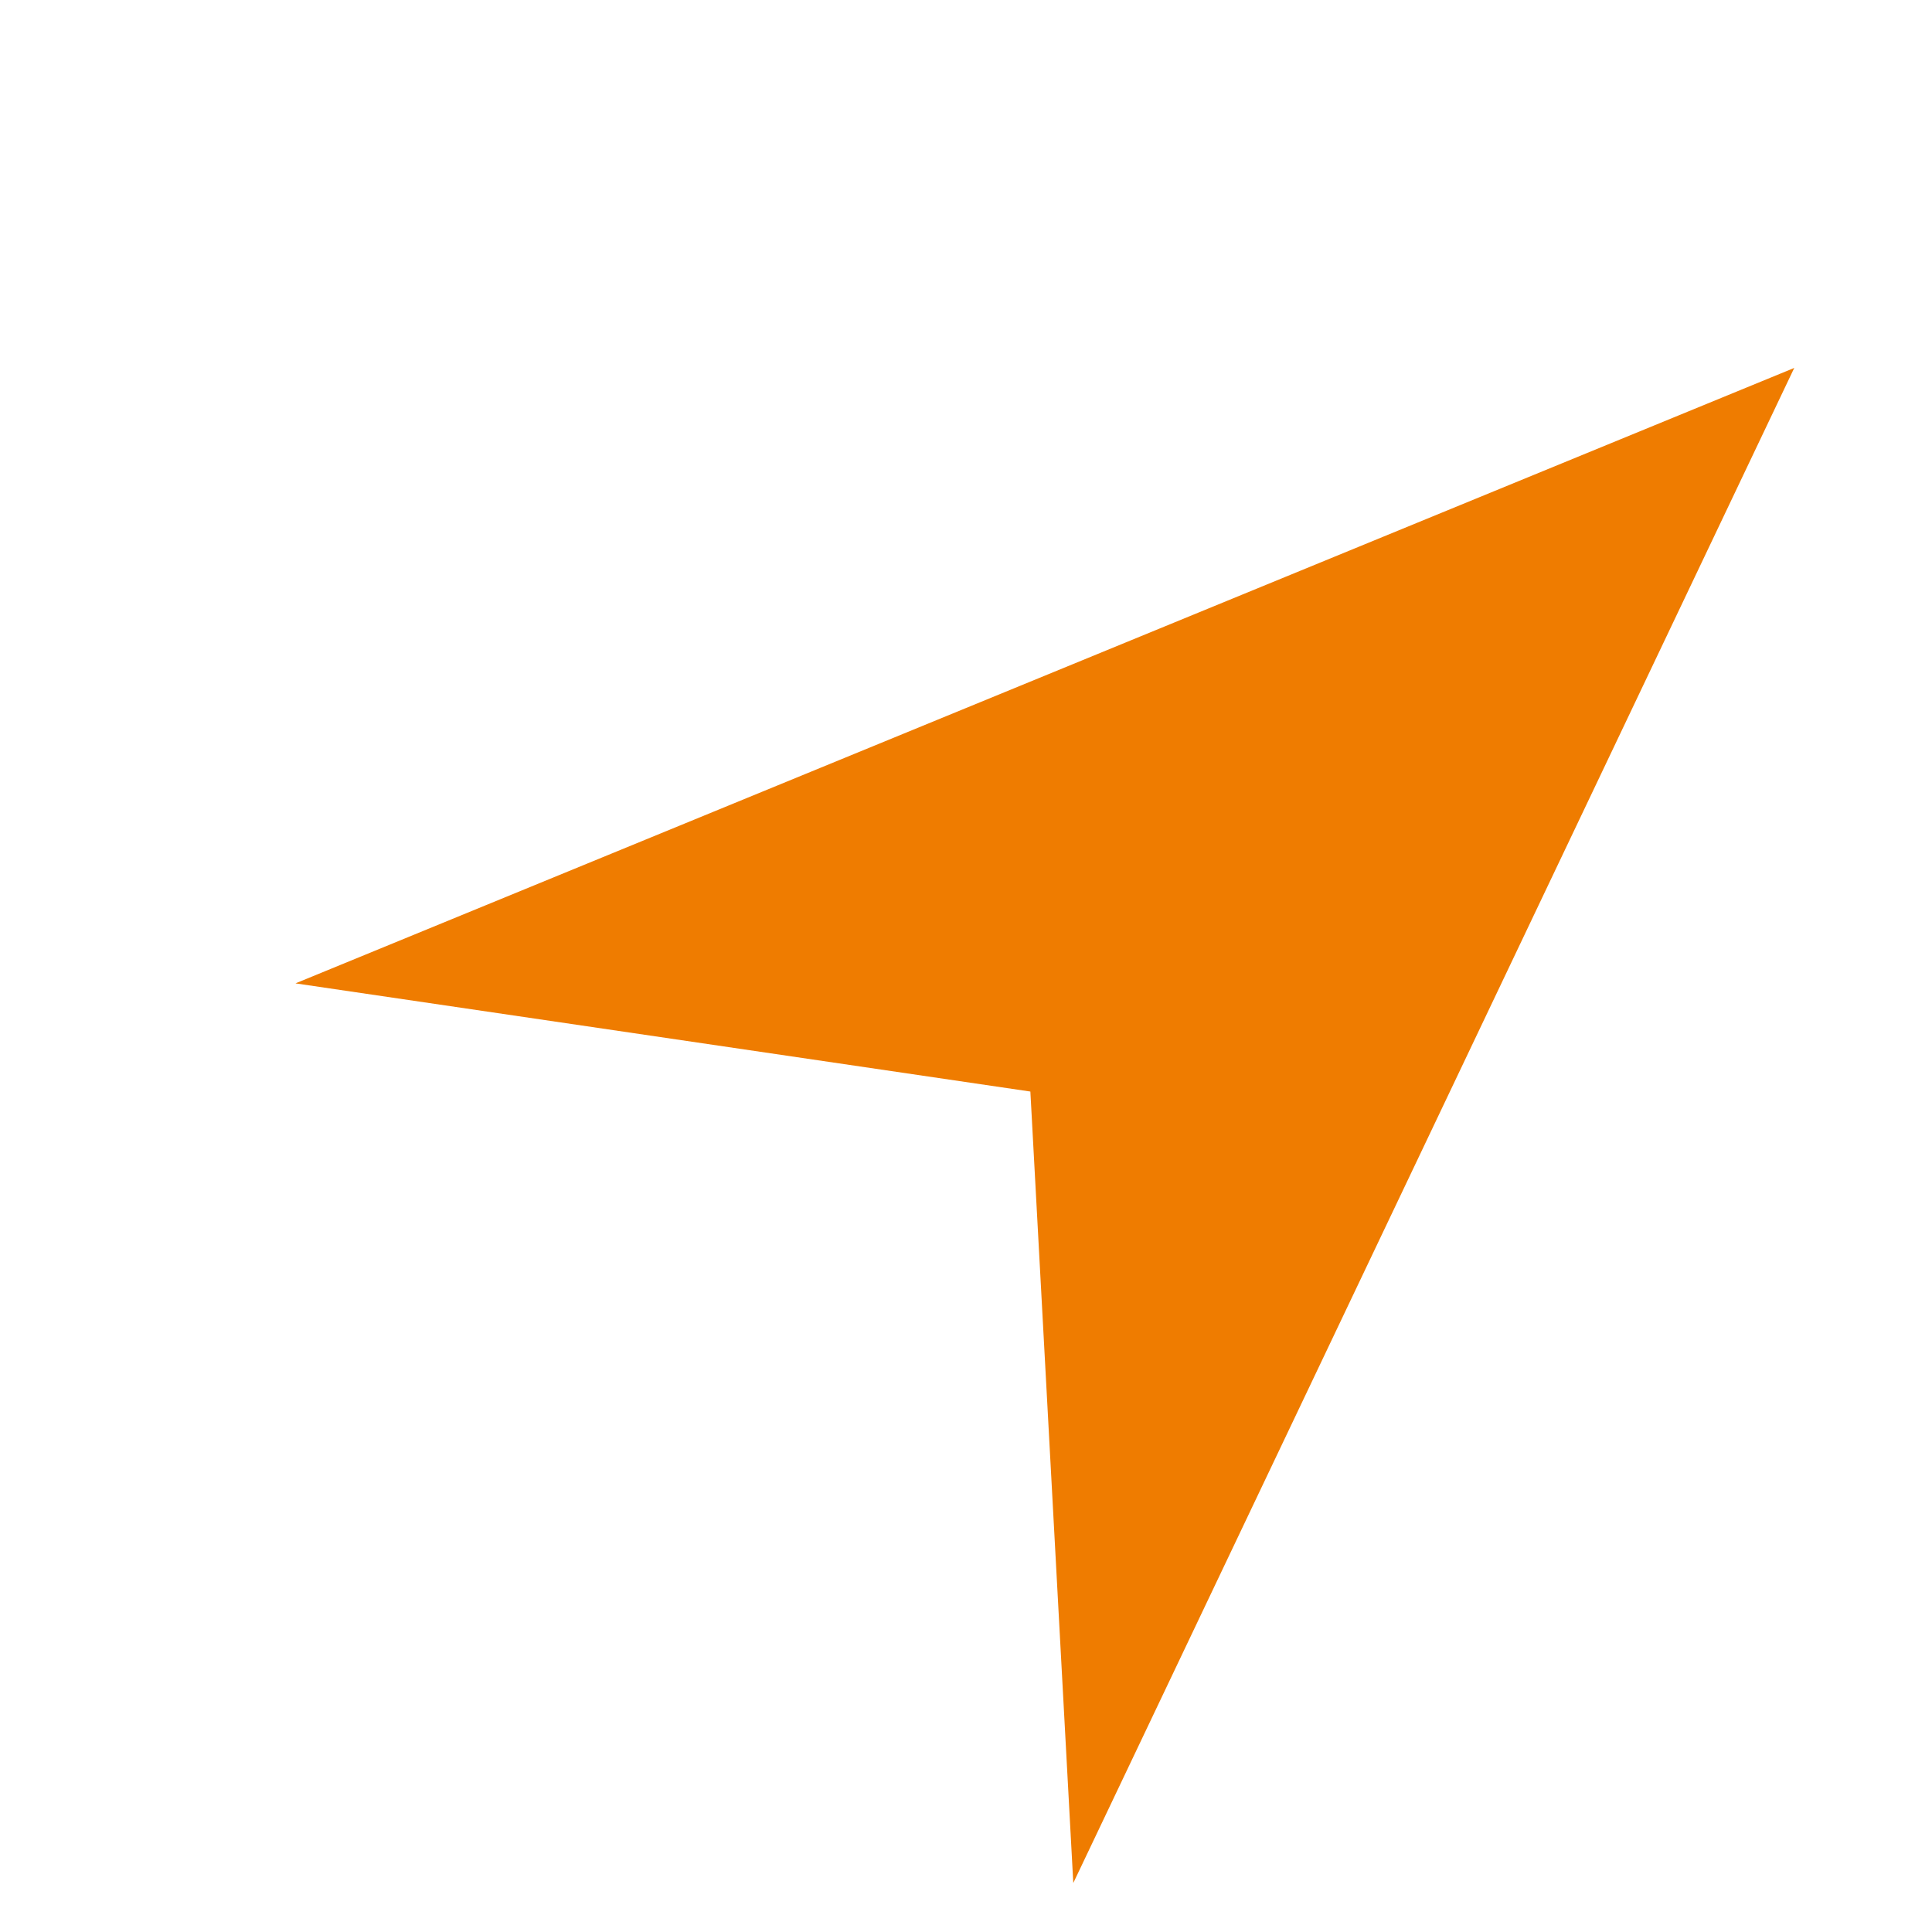<svg xmlns="http://www.w3.org/2000/svg" xmlns:xlink="http://www.w3.org/1999/xlink" xmlns:serif="http://www.serif.com/" width="100%" height="100%" viewBox="0 0 21 21" xml:space="preserve" style="fill-rule:evenodd;clip-rule:evenodd;stroke-linejoin:round;stroke-miterlimit:2;">    <g transform="matrix(1,0,0,1,-8783,-5638)">        <g id="Artboard1" transform="matrix(0.357,0,0,0.391,5648.42,3435.76)">            <rect x="8783.83" y="5638.57" width="58.38" height="53.341" style="fill:none;"></rect>            <g transform="matrix(1.766,0,0,1.699,-6563.83,-3956.03)">                <path d="M8707.16,5674.34L8719.59,5649.55L8693.75,5659.62L8706.42,5661.39L8707.16,5674.34Z" style="fill:rgb(239,124,0);"></path>            </g>        </g>    </g></svg>
